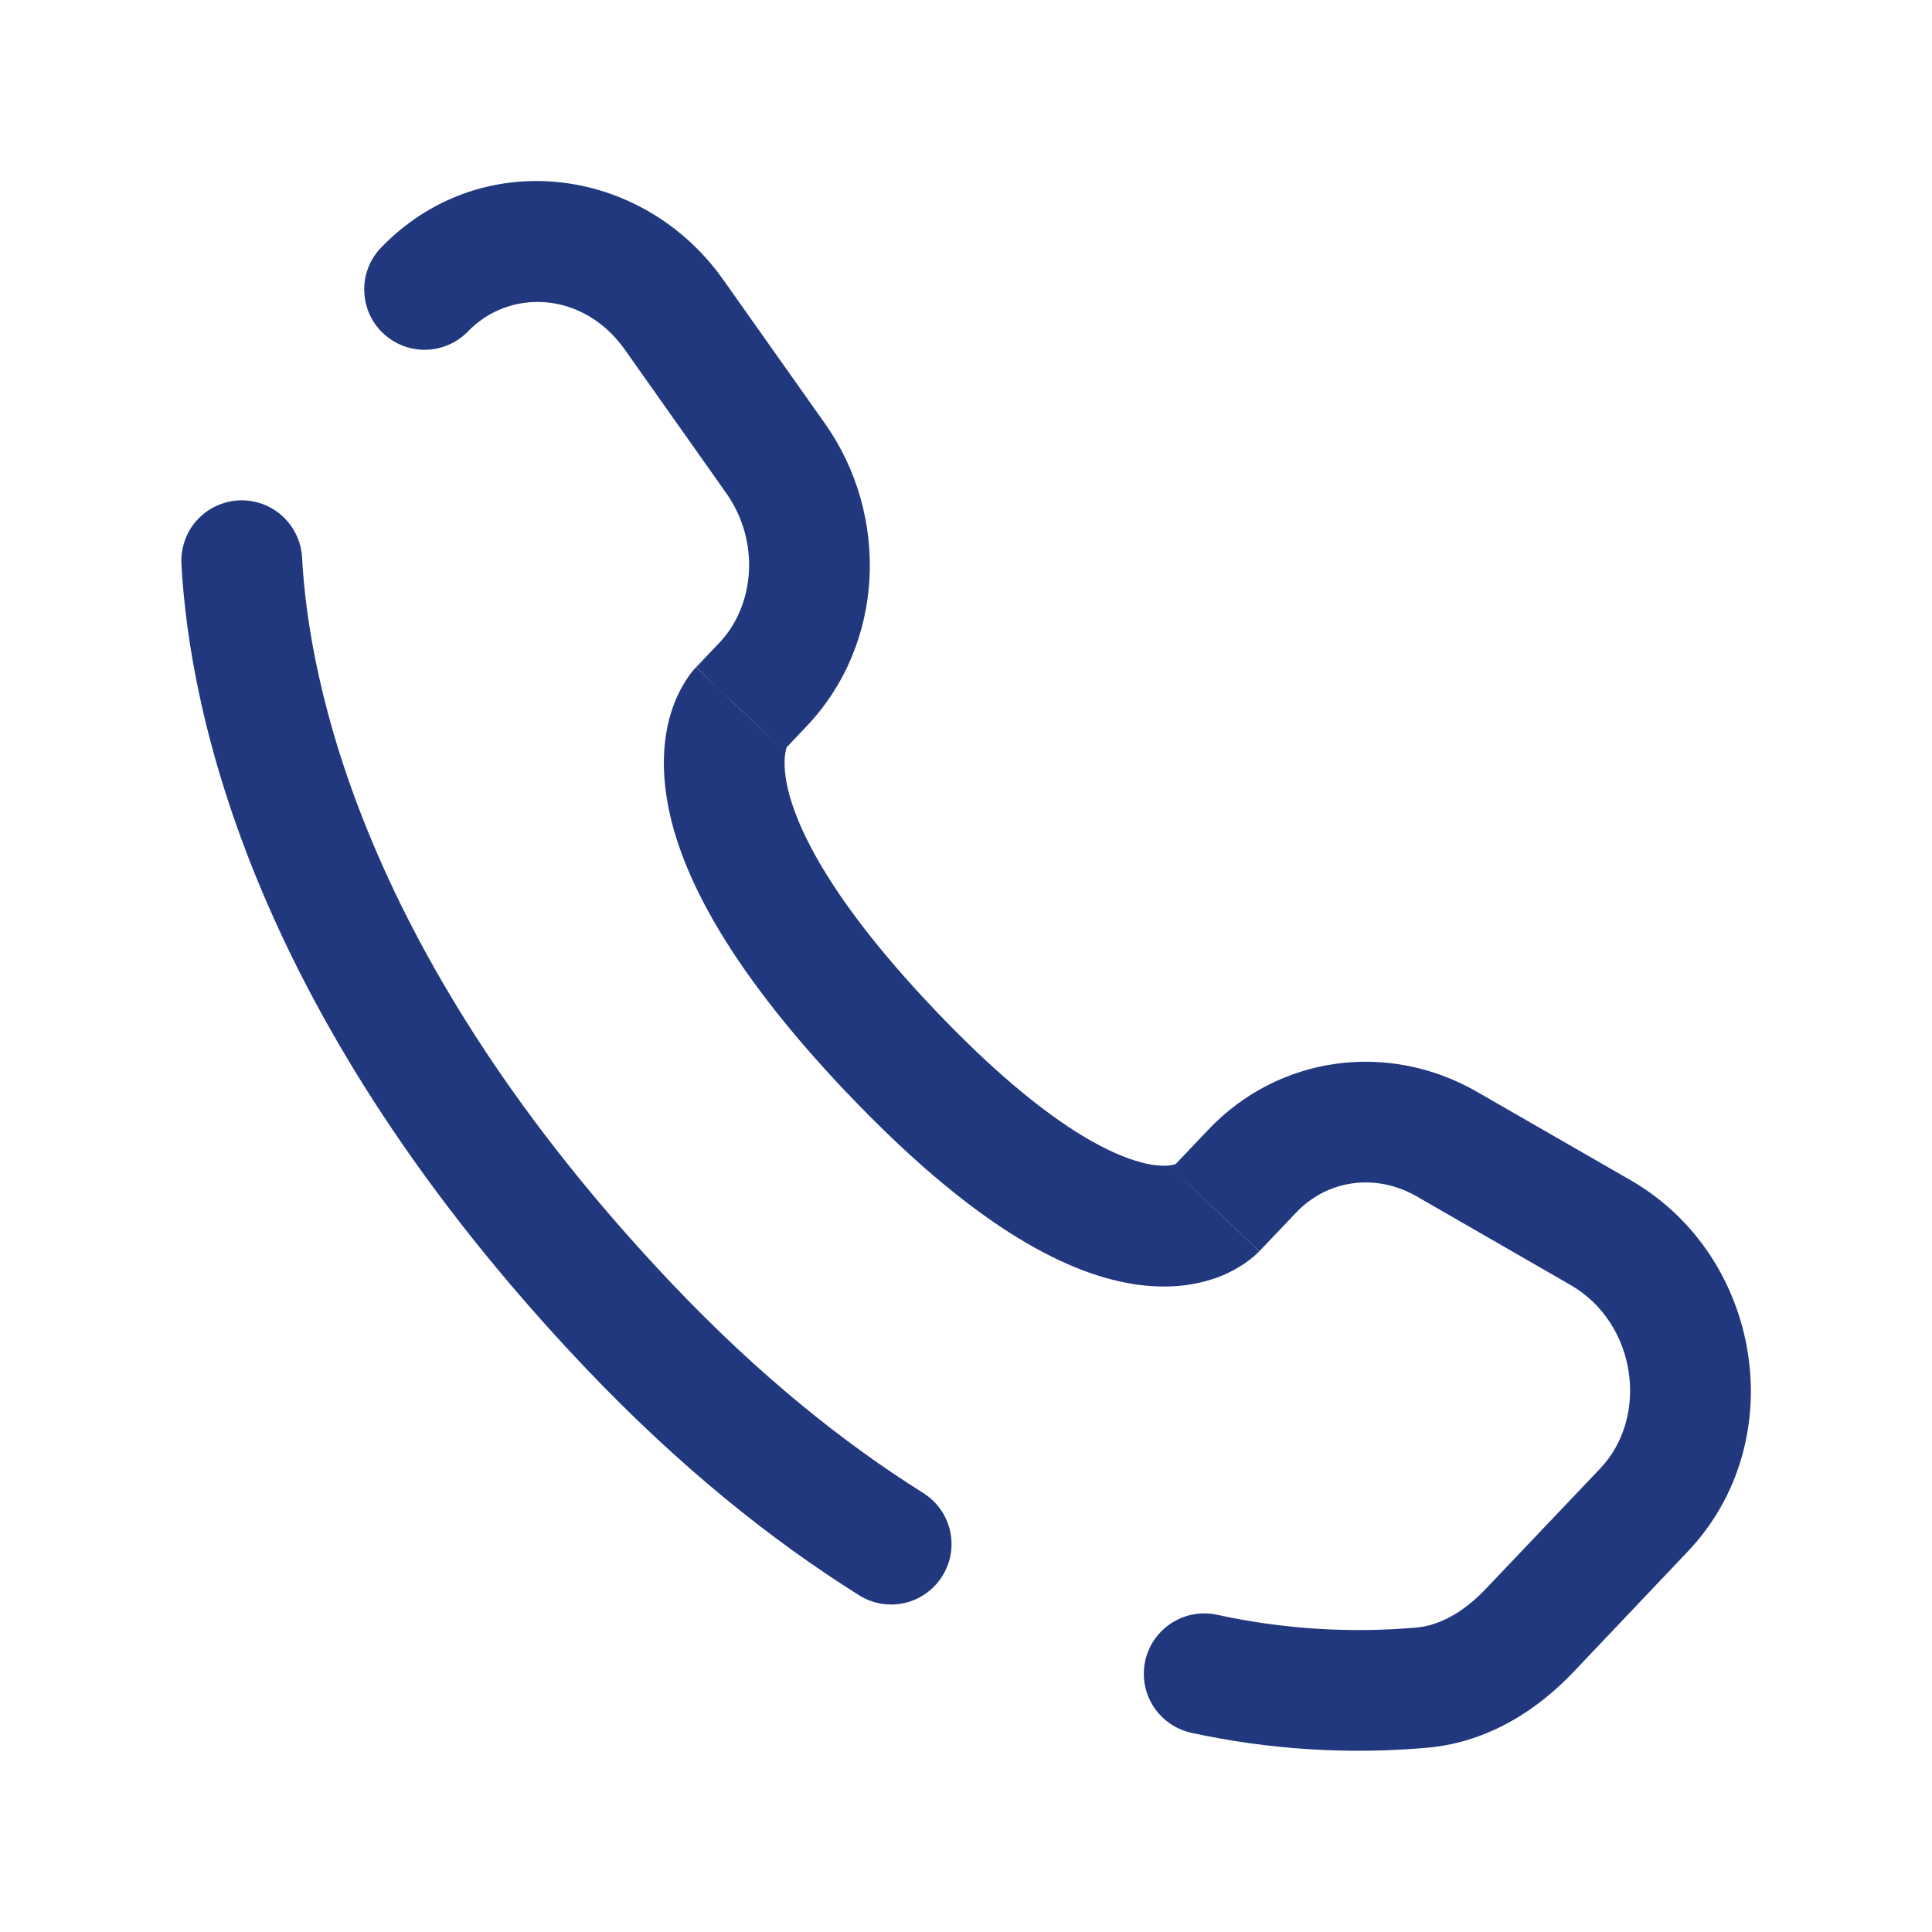 <svg width="20" height="20" viewBox="0 0 20 20" fill="none" xmlns="http://www.w3.org/2000/svg">
<path d="M12.963 12.123L12.51 11.693L12.963 12.123V12.123ZM15.835 16.878L15.381 16.448L15.834 16.878H15.835ZM14.73 17.47L14.792 18.091L14.73 17.469V17.47ZM3.127 5.771C3.122 5.689 3.102 5.609 3.066 5.535C3.031 5.461 2.981 5.394 2.92 5.339C2.859 5.285 2.788 5.242 2.71 5.215C2.633 5.188 2.551 5.176 2.469 5.18C2.387 5.185 2.307 5.205 2.232 5.241C2.158 5.276 2.092 5.326 2.037 5.387C1.982 5.448 1.94 5.519 1.913 5.597C1.886 5.674 1.874 5.756 1.878 5.838L3.127 5.771ZM3.932 2.577C3.822 2.698 3.764 2.857 3.771 3.02C3.777 3.183 3.846 3.337 3.965 3.449C4.083 3.561 4.24 3.623 4.403 3.621C4.566 3.619 4.722 3.553 4.838 3.438L3.932 2.577ZM8.887 16.51C8.956 16.555 9.034 16.585 9.115 16.6C9.197 16.614 9.28 16.613 9.361 16.595C9.442 16.577 9.518 16.543 9.585 16.495C9.653 16.448 9.71 16.387 9.754 16.317C9.798 16.247 9.828 16.169 9.842 16.088C9.855 16.006 9.853 15.923 9.834 15.842C9.815 15.762 9.78 15.686 9.732 15.619C9.683 15.552 9.622 15.495 9.552 15.452L8.887 16.51ZM12.594 16.715C12.432 16.681 12.263 16.713 12.124 16.804C11.985 16.895 11.888 17.037 11.854 17.199C11.82 17.361 11.852 17.531 11.943 17.669C12.034 17.808 12.176 17.905 12.338 17.939L12.594 16.715ZM13.037 12.953L13.417 12.553L12.51 11.693L12.131 12.092L13.037 12.953ZM14.666 12.385L16.258 13.302L16.881 12.218L15.289 11.302L14.666 12.385ZM16.565 15.202L15.381 16.448L16.288 17.309L17.471 16.062L16.565 15.202ZM6.966 13.299C3.736 9.898 3.194 7.029 3.127 5.771L1.878 5.838C1.962 7.38 2.615 10.533 6.06 14.16L6.966 13.299ZM8.113 7.768L8.351 7.517L7.445 6.656L7.206 6.907L8.113 7.768ZM8.539 4.383L7.488 2.897L6.468 3.619L7.518 5.105L8.539 4.383ZM7.658 7.338C7.508 7.193 7.357 7.05 7.204 6.908L7.202 6.91L7.2 6.912C7.185 6.928 7.171 6.944 7.158 6.961C7.077 7.069 7.012 7.189 6.967 7.317C6.885 7.546 6.842 7.849 6.897 8.227C7.005 8.971 7.492 9.97 8.765 11.311L9.672 10.449C8.482 9.197 8.188 8.426 8.133 8.046C8.107 7.862 8.133 7.767 8.144 7.736L8.151 7.72C8.144 7.731 8.136 7.741 8.127 7.751C8.123 7.756 8.118 7.763 8.113 7.768L7.658 7.338ZM8.765 11.31C10.034 12.647 10.992 13.172 11.723 13.291C12.099 13.352 12.403 13.303 12.633 13.212C12.761 13.162 12.879 13.091 12.984 13.003L13.014 12.975L13.026 12.963C13.028 12.962 13.03 12.96 13.032 12.958L13.034 12.956L13.035 12.954C13.035 12.954 13.037 12.953 12.583 12.523C12.13 12.092 12.131 12.092 12.131 12.091L12.133 12.09L12.134 12.088L12.139 12.083C12.152 12.071 12.165 12.059 12.178 12.048C12.186 12.043 12.185 12.045 12.174 12.049C12.158 12.056 12.082 12.082 11.924 12.057C11.589 12.002 10.866 11.707 9.672 10.449L8.765 11.31ZM7.488 2.897C6.643 1.702 4.953 1.5 3.932 2.577L4.838 3.438C5.273 2.979 6.041 3.015 6.468 3.619L7.488 2.897ZM15.381 16.448C15.148 16.692 14.906 16.824 14.669 16.848L14.792 18.091C15.414 18.03 15.918 17.698 16.288 17.309L15.381 16.448V16.448ZM8.351 7.517C9.158 6.668 9.214 5.339 8.539 4.383L7.518 5.105C7.87 5.603 7.816 6.266 7.445 6.656L8.351 7.517ZM16.258 13.302C16.942 13.696 17.076 14.664 16.565 15.202L17.471 16.062C18.558 14.918 18.241 13.002 16.881 12.218L16.258 13.302ZM13.417 12.553C13.738 12.215 14.238 12.139 14.666 12.385L15.289 11.302C14.373 10.775 13.239 10.926 12.51 11.693L13.417 12.553ZM9.552 15.452C8.732 14.937 7.86 14.24 6.966 13.299L6.06 14.16C7.022 15.172 7.974 15.937 8.887 16.51L9.552 15.452ZM14.668 16.848C13.974 16.909 13.275 16.864 12.594 16.715L12.338 17.939C13.144 18.114 13.971 18.165 14.792 18.091L14.669 16.848H14.668Z" fill="#21387F"/>
</svg>
